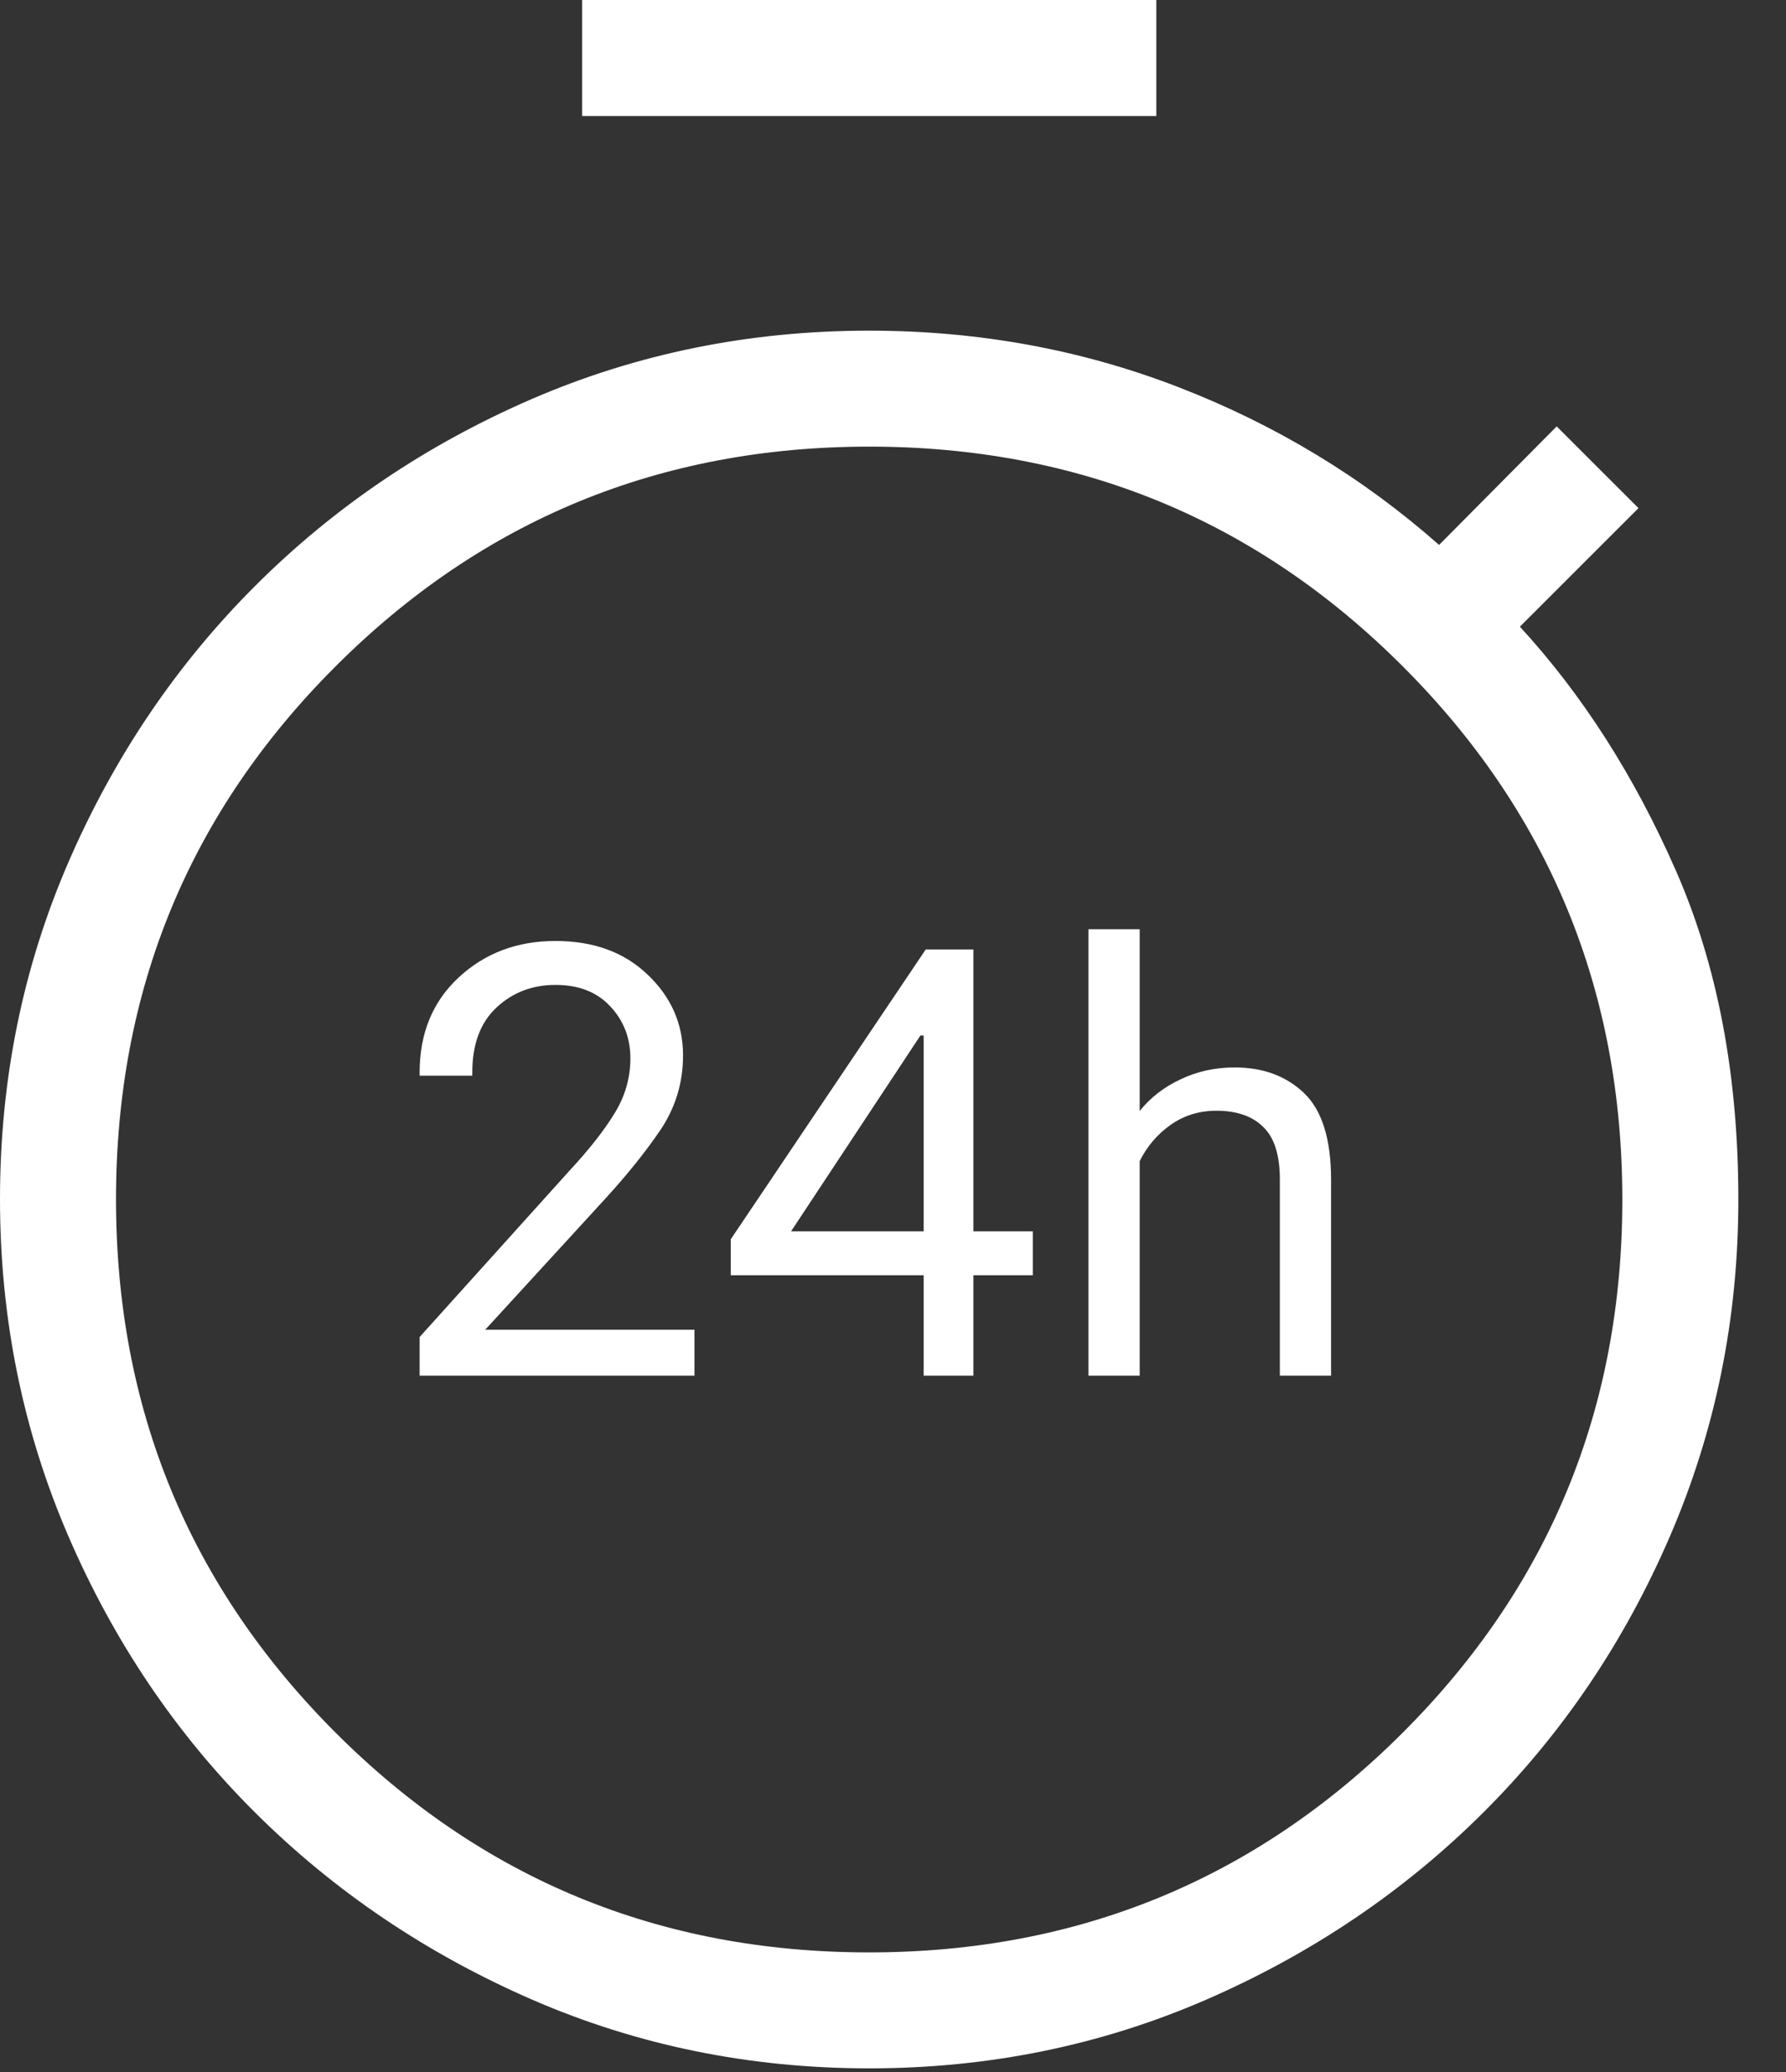 <?xml version="1.0" encoding="UTF-8"?>
<svg xmlns="http://www.w3.org/2000/svg" width="25" height="29" viewBox="0 0 25 29" fill="none">
  <rect x="0" y="0" width="25" height="29" fill="#333333" stroke="none"/>
  <path d="M8.148 1.624V0H16.186V1.624H8.148ZM12.167 28.949C10.493 28.949 8.919 28.627 7.443 27.985C5.968 27.342 4.678 26.47 3.573 25.371C2.468 24.271 1.597 22.982 0.958 21.503C0.319 20.023 0 18.45 0 16.782C0 15.113 0.319 13.542 0.958 12.067C1.597 10.593 2.468 9.303 3.573 8.199C4.678 7.095 5.968 6.224 7.443 5.585C8.919 4.947 10.493 4.628 12.167 4.628C13.692 4.628 15.135 4.892 16.497 5.419C17.858 5.946 19.074 6.682 20.144 7.627L21.79 5.968L22.935 7.112L21.275 8.771C22.152 9.725 22.881 10.866 23.462 12.193C24.043 13.52 24.333 15.052 24.333 16.788C24.333 18.452 24.014 20.023 23.375 21.503C22.737 22.982 21.865 24.271 20.76 25.371C19.656 26.47 18.366 27.342 16.89 27.985C15.415 28.627 13.84 28.949 12.167 28.949ZM12.165 27.326C15.093 27.326 17.582 26.301 19.633 24.253C21.684 22.205 22.709 19.717 22.709 16.79C22.709 13.864 21.685 11.375 19.635 9.326C17.586 7.276 15.097 6.251 12.169 6.251C9.24 6.251 6.751 7.275 4.7 9.324C2.649 11.372 1.624 13.86 1.624 16.787C1.624 19.713 2.649 22.201 4.698 24.251C6.748 26.301 9.236 27.326 12.165 27.326Z" fill="white"></path>
  <path d="M5.874 19.254V18.713L7.967 16.39C8.243 16.093 8.455 15.824 8.602 15.583C8.75 15.343 8.824 15.086 8.824 14.813C8.824 14.526 8.729 14.283 8.541 14.084C8.355 13.884 8.1 13.785 7.775 13.785C7.45 13.785 7.174 13.891 6.947 14.104C6.723 14.315 6.611 14.616 6.611 15.01V15.055H5.874V15.01C5.874 14.463 6.055 14.021 6.419 13.682C6.785 13.341 7.237 13.17 7.775 13.17C8.307 13.17 8.738 13.327 9.065 13.641C9.396 13.955 9.561 14.332 9.561 14.772C9.561 15.152 9.456 15.499 9.246 15.813C9.035 16.124 8.773 16.45 8.459 16.792L6.792 18.611H9.721V19.254H5.874Z" fill="white"></path>
  <path d="M12.929 19.254V14.493H12.884L11.073 17.234H14.457V17.849H10.229V17.345L12.958 13.289H13.625V19.254H12.929Z" fill="white"></path>
  <path d="M15.236 19.254V13.006H15.953V15.55C16.1 15.365 16.29 15.217 16.522 15.108C16.754 14.996 17.008 14.94 17.284 14.94C17.68 14.94 18.004 15.06 18.255 15.3C18.506 15.541 18.632 15.945 18.632 16.513V19.254H17.915V16.509C17.915 16.165 17.837 15.919 17.681 15.772C17.529 15.621 17.31 15.546 17.026 15.546C16.786 15.546 16.573 15.612 16.387 15.743C16.201 15.874 16.056 16.044 15.953 16.251V19.254H15.236Z" fill="white"></path>
</svg>
